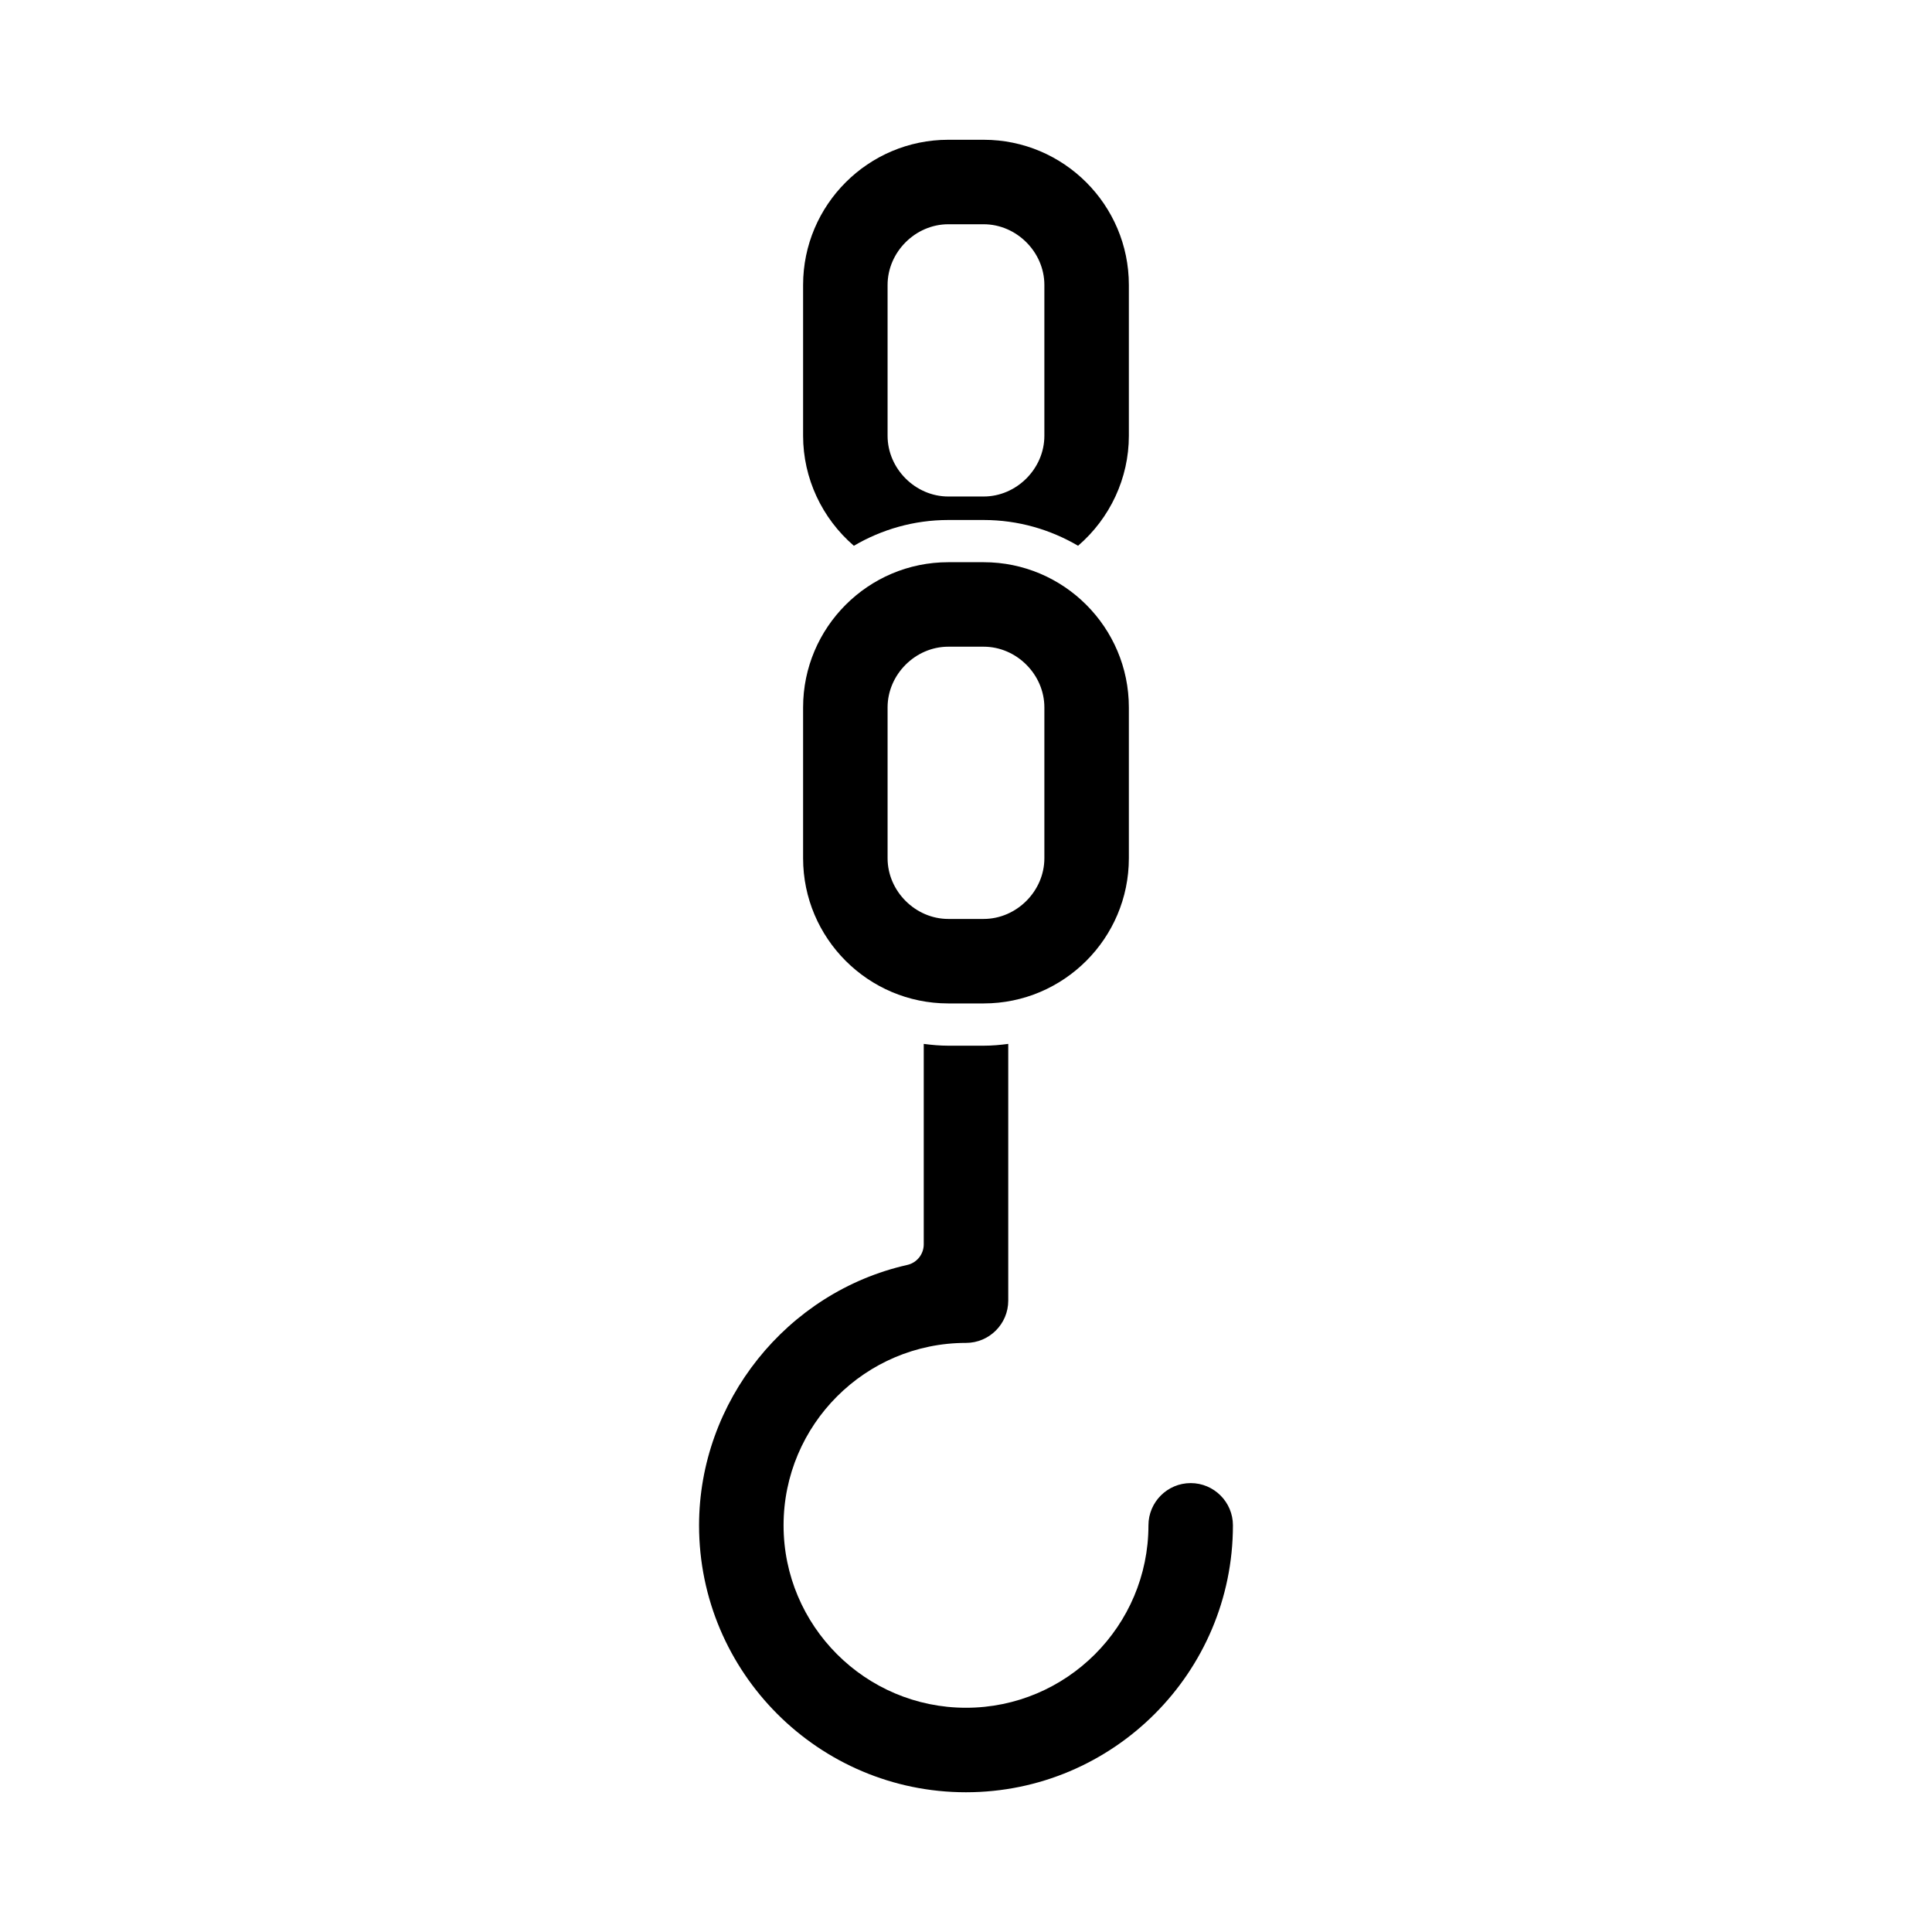 <?xml version="1.0" encoding="UTF-8"?>
<!-- Uploaded to: ICON Repo, www.svgrepo.com, Generator: ICON Repo Mixer Tools -->
<svg fill="#000000" width="800px" height="800px" version="1.1" viewBox="144 144 512 512" xmlns="http://www.w3.org/2000/svg">
 <g>
  <path d="m470.74 548.23c0-6.172-5.023-11.195-11.195-11.195s-11.195 5.023-11.195 11.195c0 26.656-21.688 48.344-48.348 48.344s-48.348-21.688-48.348-48.344c0-26.66 21.688-48.348 48.348-48.348 6.172 0 11.195-5.023 11.195-11.195v-68.043c-2.137 0.281-4.297 0.477-6.512 0.477h-9.371c-2.211 0-4.375-0.195-6.512-0.477v53.117c0 2.617-1.816 4.887-4.367 5.461-31.969 7.207-55.176 36.227-55.176 69.012 0 39.004 31.734 70.734 70.738 70.734 39.008-0.004 70.742-31.734 70.742-70.738z"/>
  <path d="m404.68 292.99h-9.371c-21.215 0-38.48 17.266-38.48 38.48v39.969c0 21.215 17.266 38.48 38.48 38.48h9.371c21.215 0 38.48-17.266 38.48-38.48v-39.969c0-21.215-17.266-38.48-38.48-38.48zm16.09 78.449c0 8.719-7.367 16.09-16.09 16.09h-9.371c-8.719 0-16.09-7.367-16.09-16.09v-39.969c0-8.719 7.367-16.09 16.09-16.09h9.371c8.719 0 16.09 7.367 16.09 16.09z"/>
  <path d="m443.16 219.52c0-21.215-17.262-38.48-38.48-38.48h-9.371c-21.215 0-38.48 17.266-38.48 38.48v39.969c0 11.23 4.992 21.859 13.457 29.148 7.359-4.316 15.891-6.832 25.023-6.832h9.371c9.129 0 17.66 2.516 25.02 6.828 8.469-7.285 13.461-17.91 13.461-29.145zm-22.391 39.969c0 8.719-7.367 16.09-16.09 16.09h-9.371c-8.719 0-16.09-7.367-16.09-16.09v-39.969c0-8.719 7.367-16.09 16.09-16.09h9.371c8.719 0 16.09 7.367 16.09 16.09z"/>
 </g>
</svg>